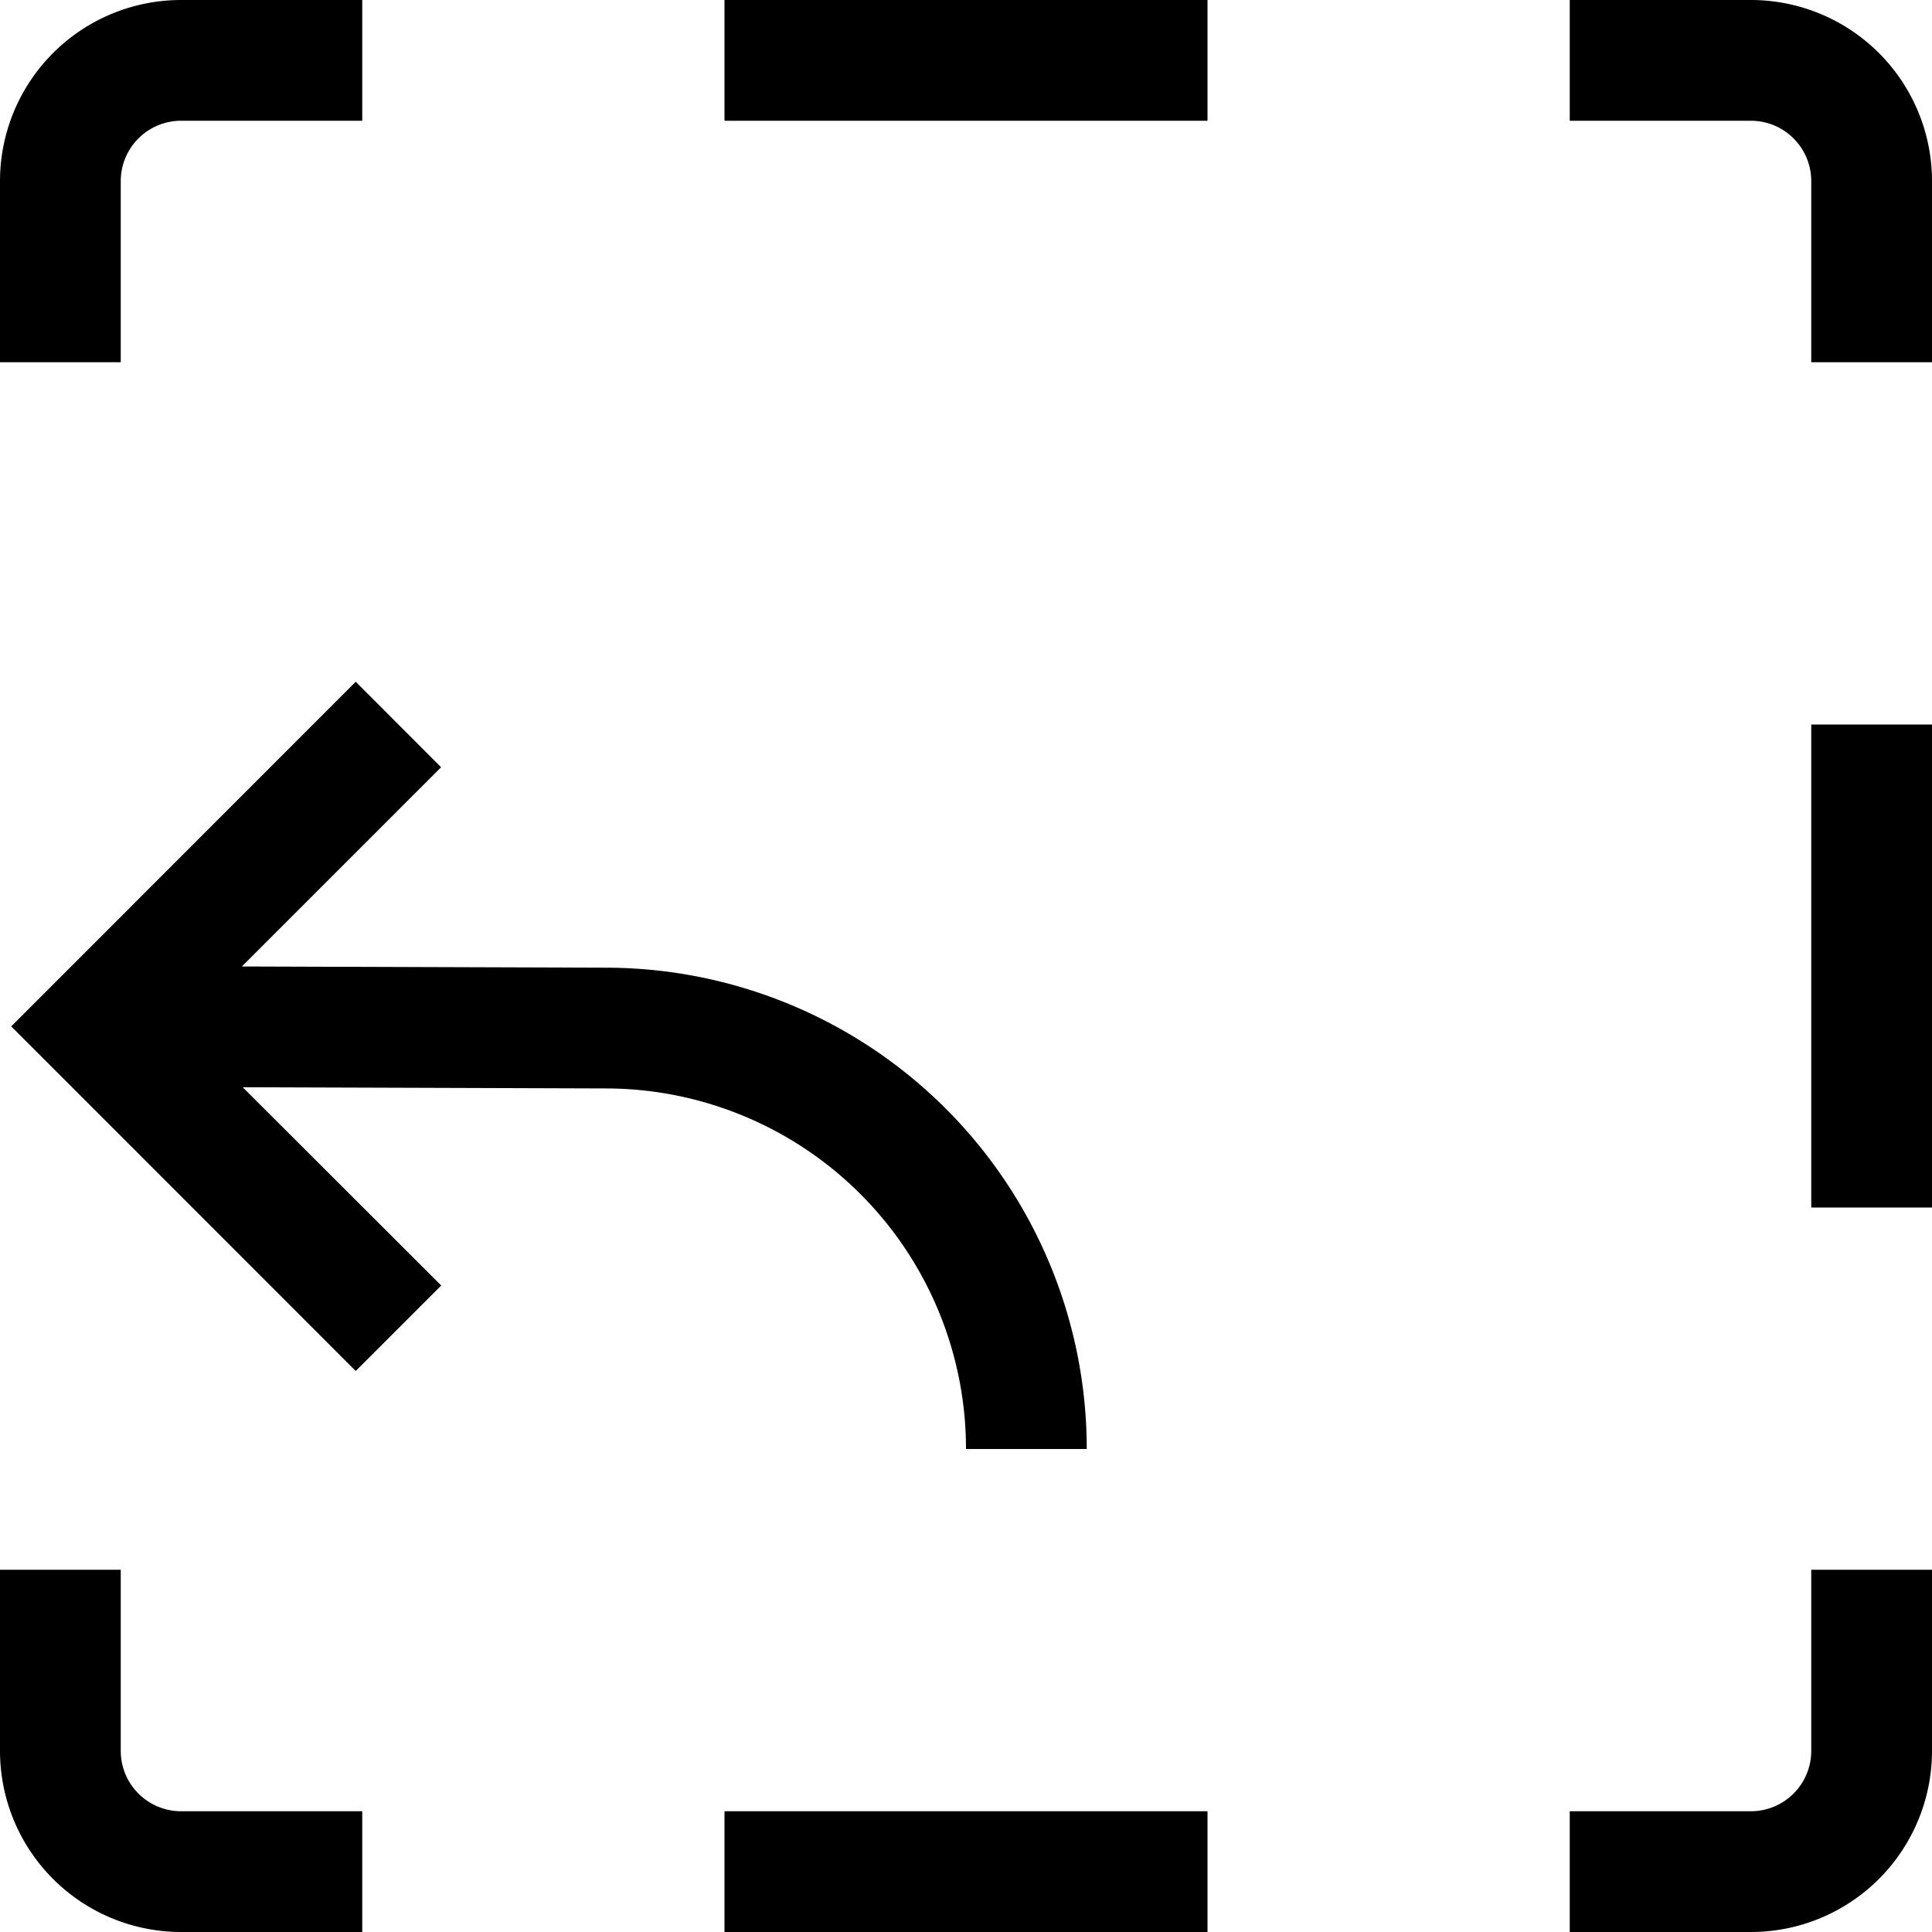 <svg xmlns="http://www.w3.org/2000/svg" width="16" height="16" viewBox="0 0 16 16">
  <path d="M1 1.5a.5.5 0 0 1 .5-.5H3V0H1.5A1.5 1.5 0 0 0 0 1.5V3h1V1.5ZM14.5 1a.5.5 0 0 1 .5.5V3h1V1.5A1.5 1.5 0 0 0 14.5 0H13v1h1.5Zm0 14a.5.5 0 0 0 .5-.5V13h1v1.5a1.5 1.5 0 0 1-1.5 1.5H13v-1h1.5Zm-13 0a.5.5 0 0 1-.5-.5V13H0v1.5A1.5 1.5 0 0 0 1.5 16H3v-1H1.5ZM6 0h4v1H6V0Zm9 6h1v4h-1V6Zm-5 10v-1H6v1h4ZM5.025 9.014A2.986 2.986 0 0 1 8 12h1a3.986 3.986 0 0 0-3.972-3.986l-3.025-.01 1.65-1.65-.707-.708L.093 8.5l2.853 2.854.708-.708L2.01 9.004l3.014.01Z"/>
</svg>
